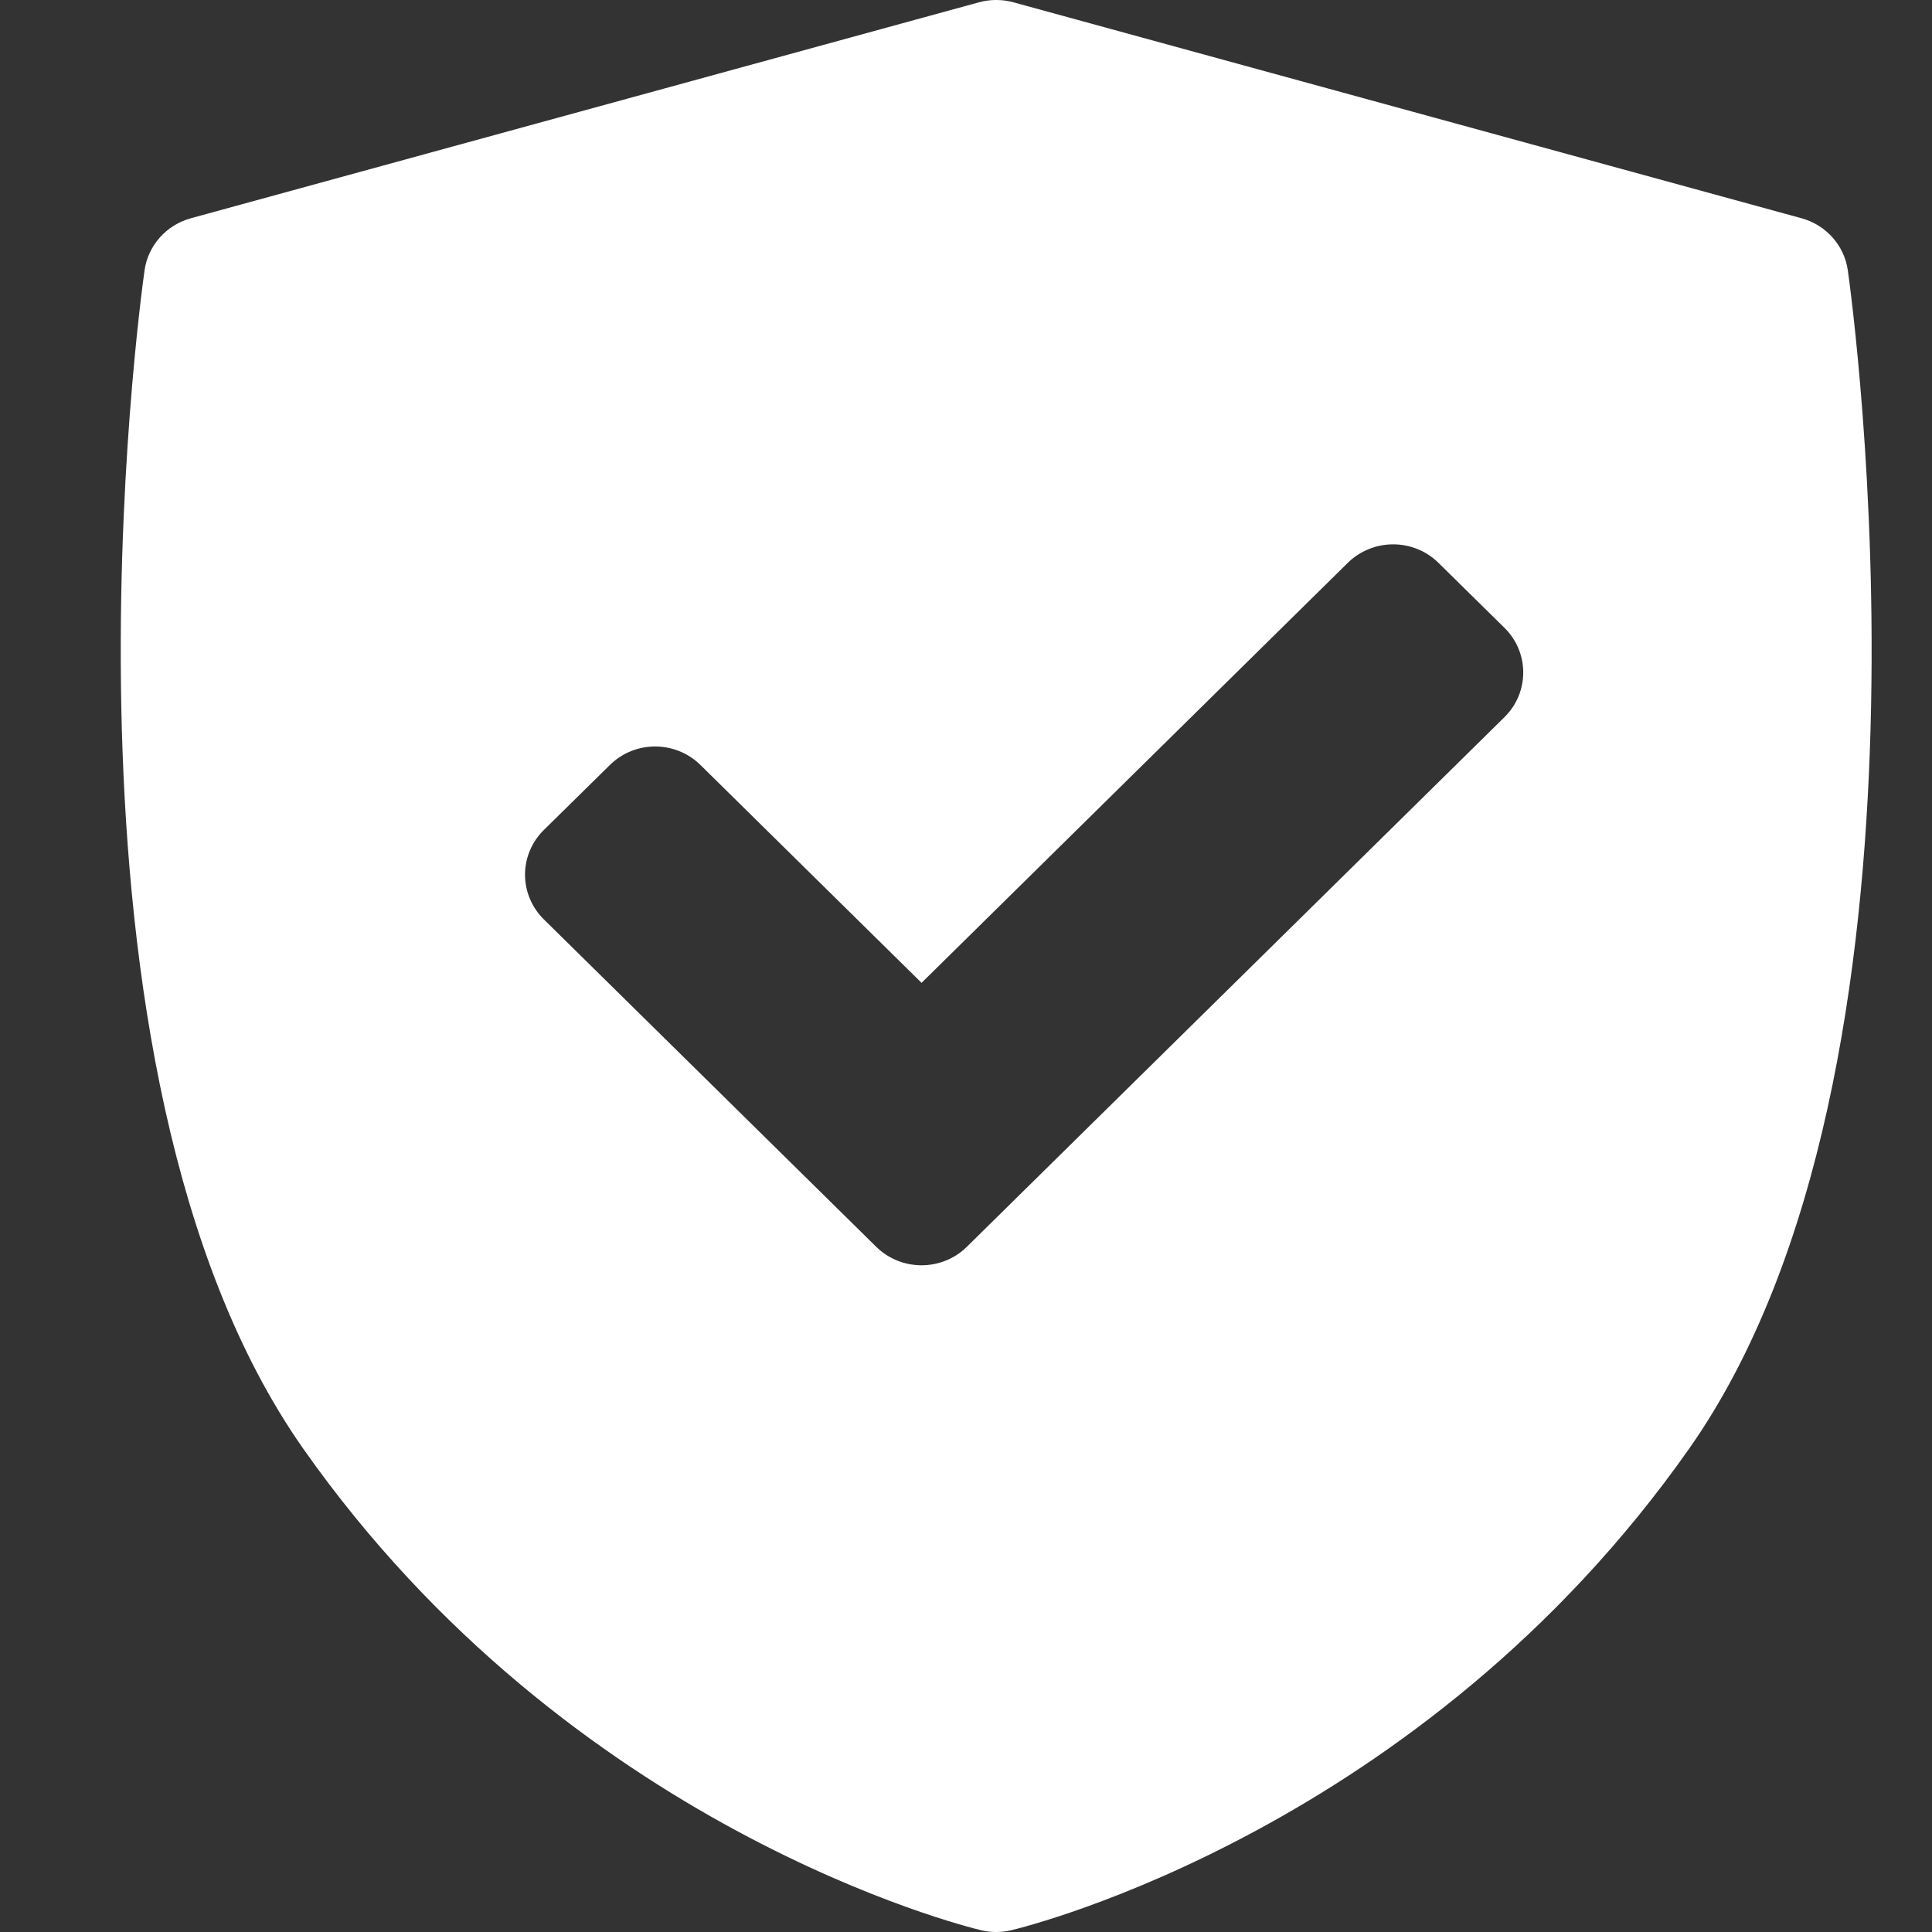 <svg width="32" height="32" viewBox="0 0 32 32" fill="none" xmlns="http://www.w3.org/2000/svg">
<rect x="0" y="0" width="32" height="32" fill="#333333" stroke="none"/>
<g clip-path="url(#clip0_1429_221)">
<path d="M30.606 4.479C30.548 4.066 30.246 3.727 29.839 3.615L16.785 0.038C16.598 -0.013 16.402 -0.013 16.215 0.038L3.161 3.615C2.754 3.727 2.452 4.066 2.394 4.479C2.318 5.015 0.591 17.689 5.022 23.994C9.447 30.291 15.975 31.905 16.251 31.971C16.333 31.991 16.416 32 16.5 32C16.584 32 16.667 31.99 16.749 31.971C17.025 31.905 23.553 30.291 27.978 23.994C32.409 17.689 30.682 5.015 30.606 4.479ZM24.919 11.878L16.014 20.651C15.807 20.855 15.535 20.957 15.264 20.957C14.992 20.957 14.72 20.855 14.513 20.651L9.007 15.227C8.808 15.03 8.696 14.764 8.696 14.487C8.696 14.21 8.808 13.944 9.007 13.748L10.101 12.671C10.515 12.262 11.187 12.262 11.602 12.671L15.264 16.279L22.324 9.322C22.523 9.126 22.793 9.016 23.075 9.016C23.356 9.016 23.626 9.126 23.825 9.322L24.919 10.399C25.333 10.807 25.333 11.47 24.919 11.878Z" fill="white"/>
</g>
<defs>
<clipPath id="clip0_1429_221">
<rect width="32" height="32" fill="white"/>
</clipPath>
</defs>
</svg>
